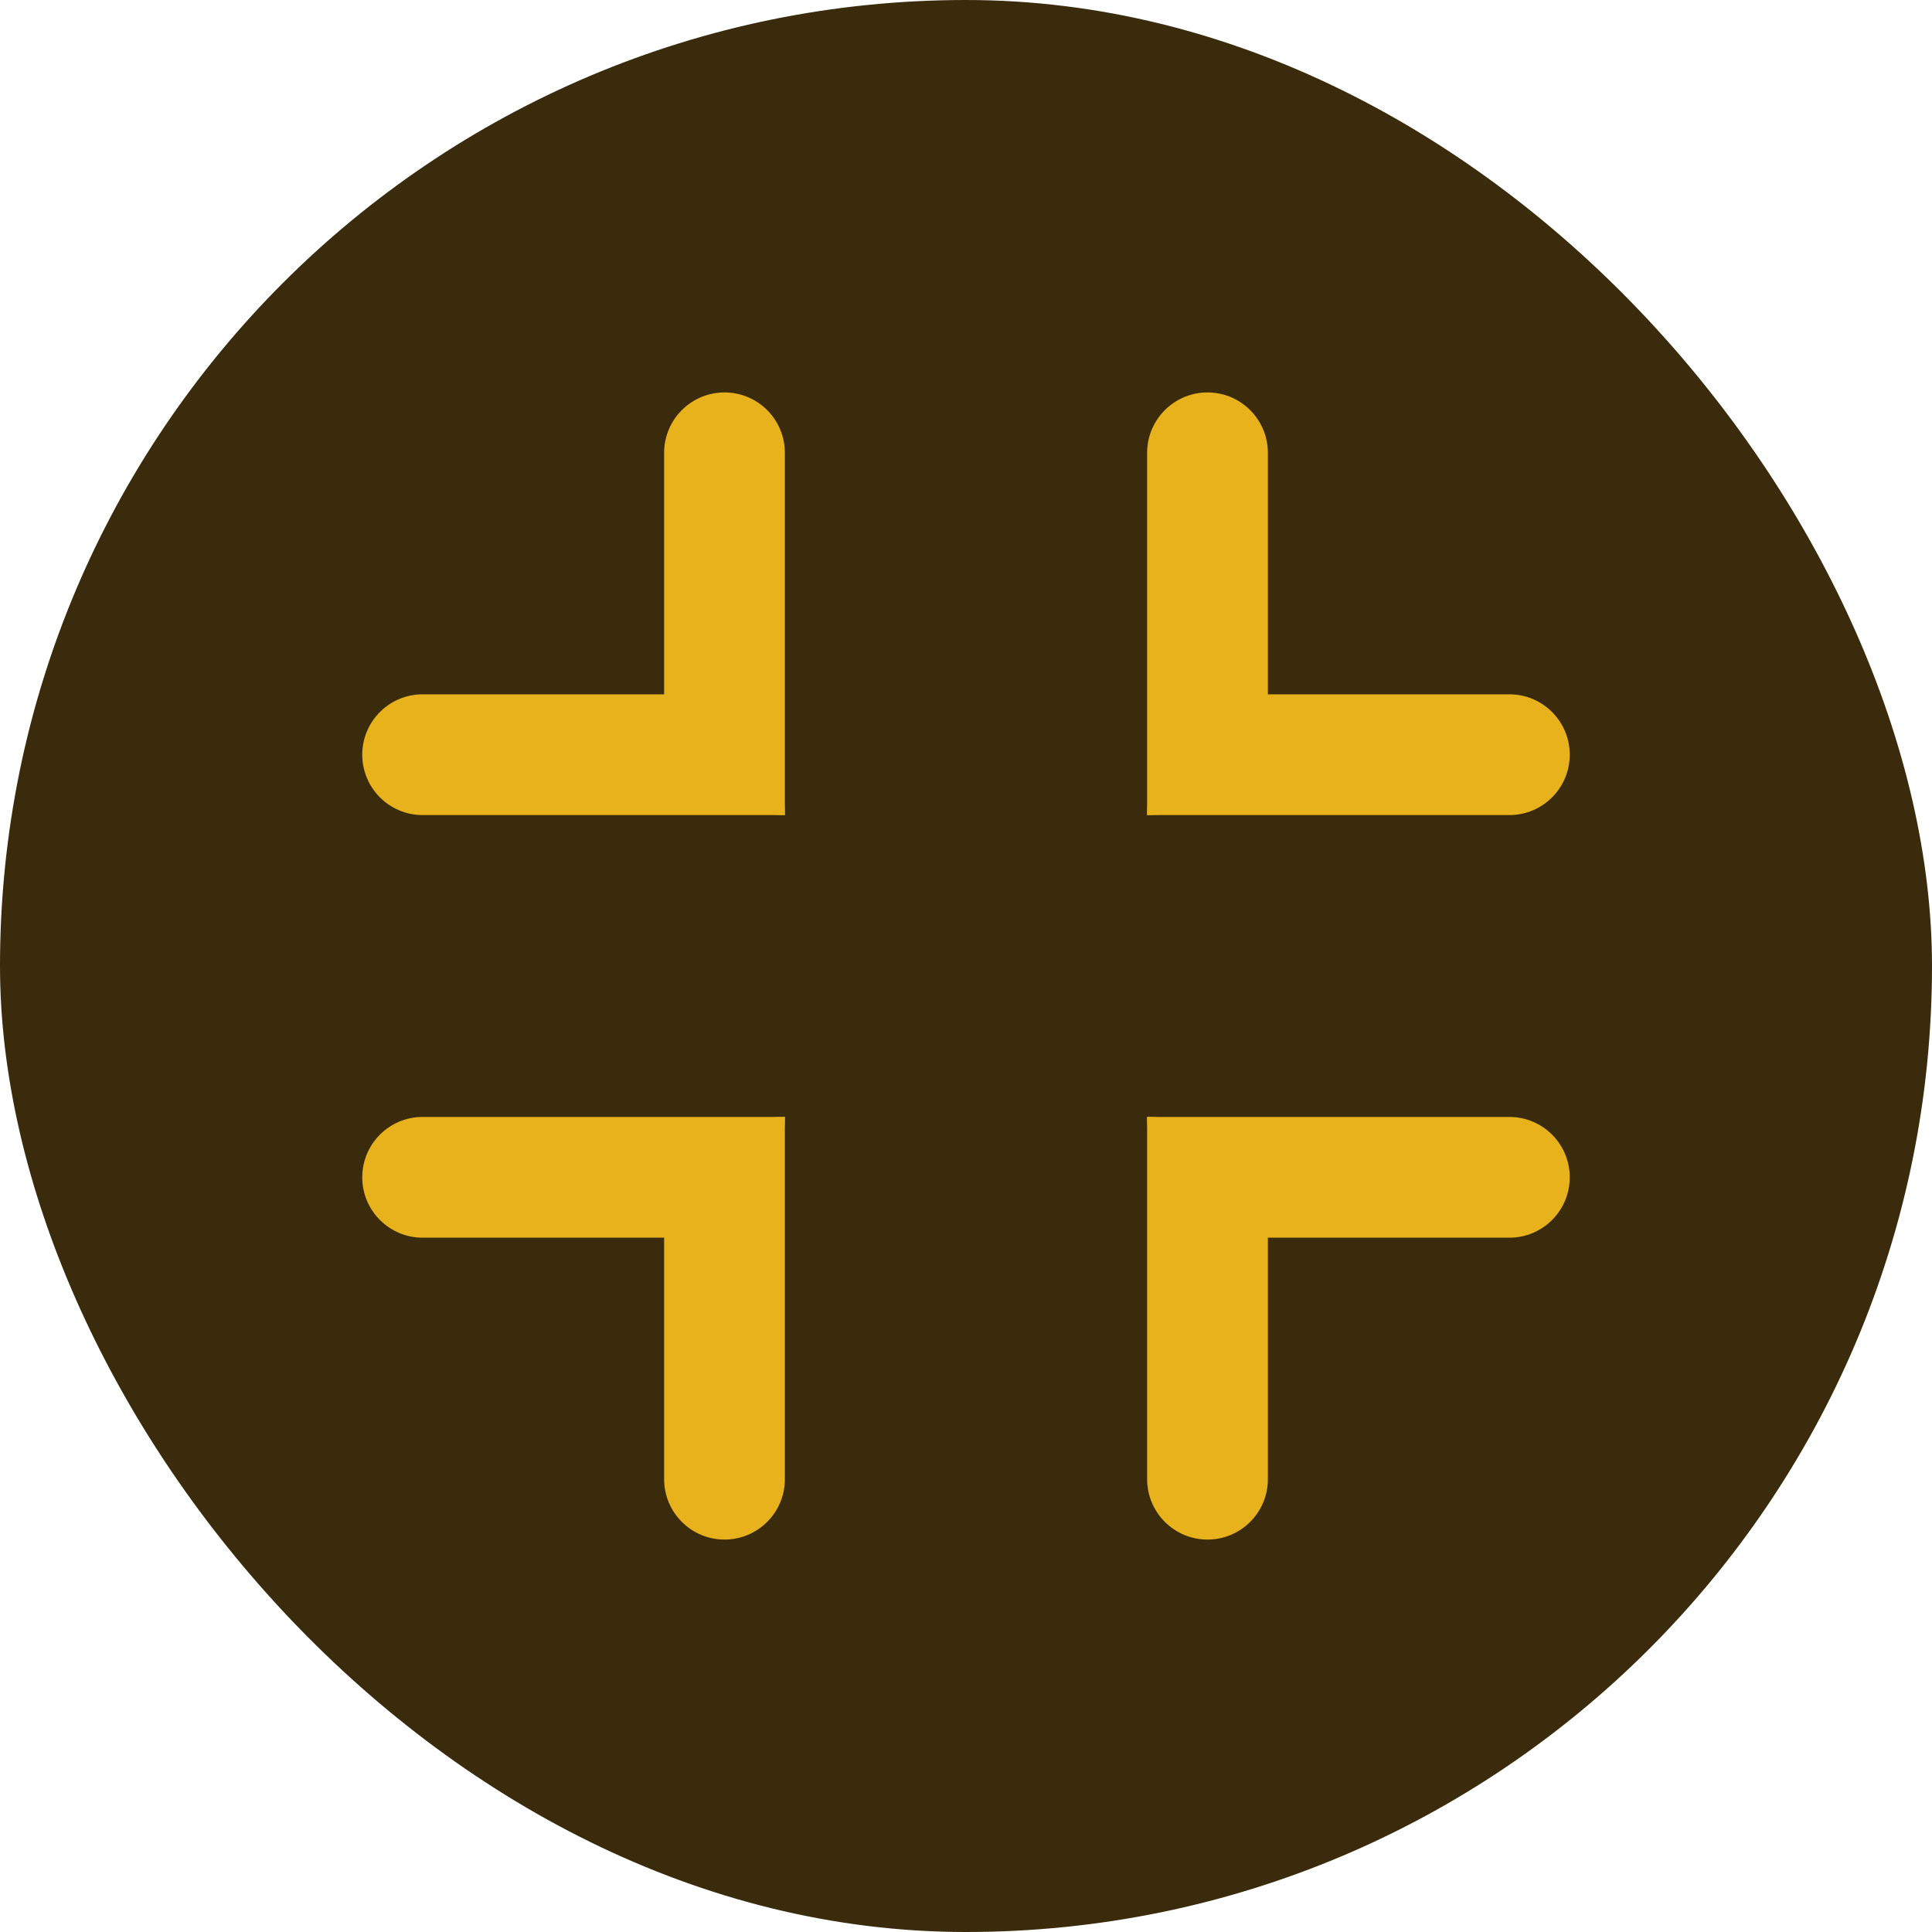 <svg width="32" height="32" viewBox="0 0 32 32" fill="none" xmlns="http://www.w3.org/2000/svg">
<rect width="32" height="32" rx="16" fill="#3B2B0D"/>
<path d="M19 7.5C19 6.948 19.448 6.5 20 6.5C20.552 6.5 21 6.948 21 7.5V11.5C21 12.605 20.105 13.5 19 13.5V7.5Z" fill="#E8B21D"/>
<path d="M25 18.5C25.552 18.5 26 18.948 26 19.5C26 20.052 25.552 20.5 25 20.5H21C19.895 20.5 19 19.605 19 18.5H25Z" fill="#E8B21D"/>
<path d="M13 24.5C13 25.052 12.552 25.5 12 25.5C11.448 25.5 11 25.052 11 24.5L11 20.5C11 19.395 11.895 18.5 13 18.5L13 24.5Z" fill="#E8B21D"/>
<path d="M7 13.5C6.448 13.5 6 13.052 6 12.5C6 11.948 6.448 11.5 7 11.5L11 11.5C12.105 11.5 13 12.395 13 13.5L7 13.5Z" fill="#E8B21D"/>
<path d="M25 11.5C25.552 11.5 26 11.948 26 12.5C26 13.052 25.552 13.5 25 13.5H19C19 12.395 19.895 11.5 21 11.5L25 11.5Z" fill="#E8B21D"/>
<path d="M21 24.5C21 25.052 20.552 25.5 20 25.5C19.448 25.5 19 25.052 19 24.5V18.5C20.105 18.5 21 19.395 21 20.5L21 24.5Z" fill="#E8B21D"/>
<path d="M7 20.5C6.448 20.5 6 20.052 6 19.5C6 18.948 6.448 18.5 7 18.5H13C13 19.605 12.105 20.5 11 20.5L7 20.5Z" fill="#E8B21D"/>
<path d="M11 7.5C11 6.948 11.448 6.5 12 6.5C12.552 6.5 13 6.948 13 7.5V13.5C11.895 13.5 11 12.605 11 11.5L11 7.5Z" fill="#E8B21D"/>
</svg>
